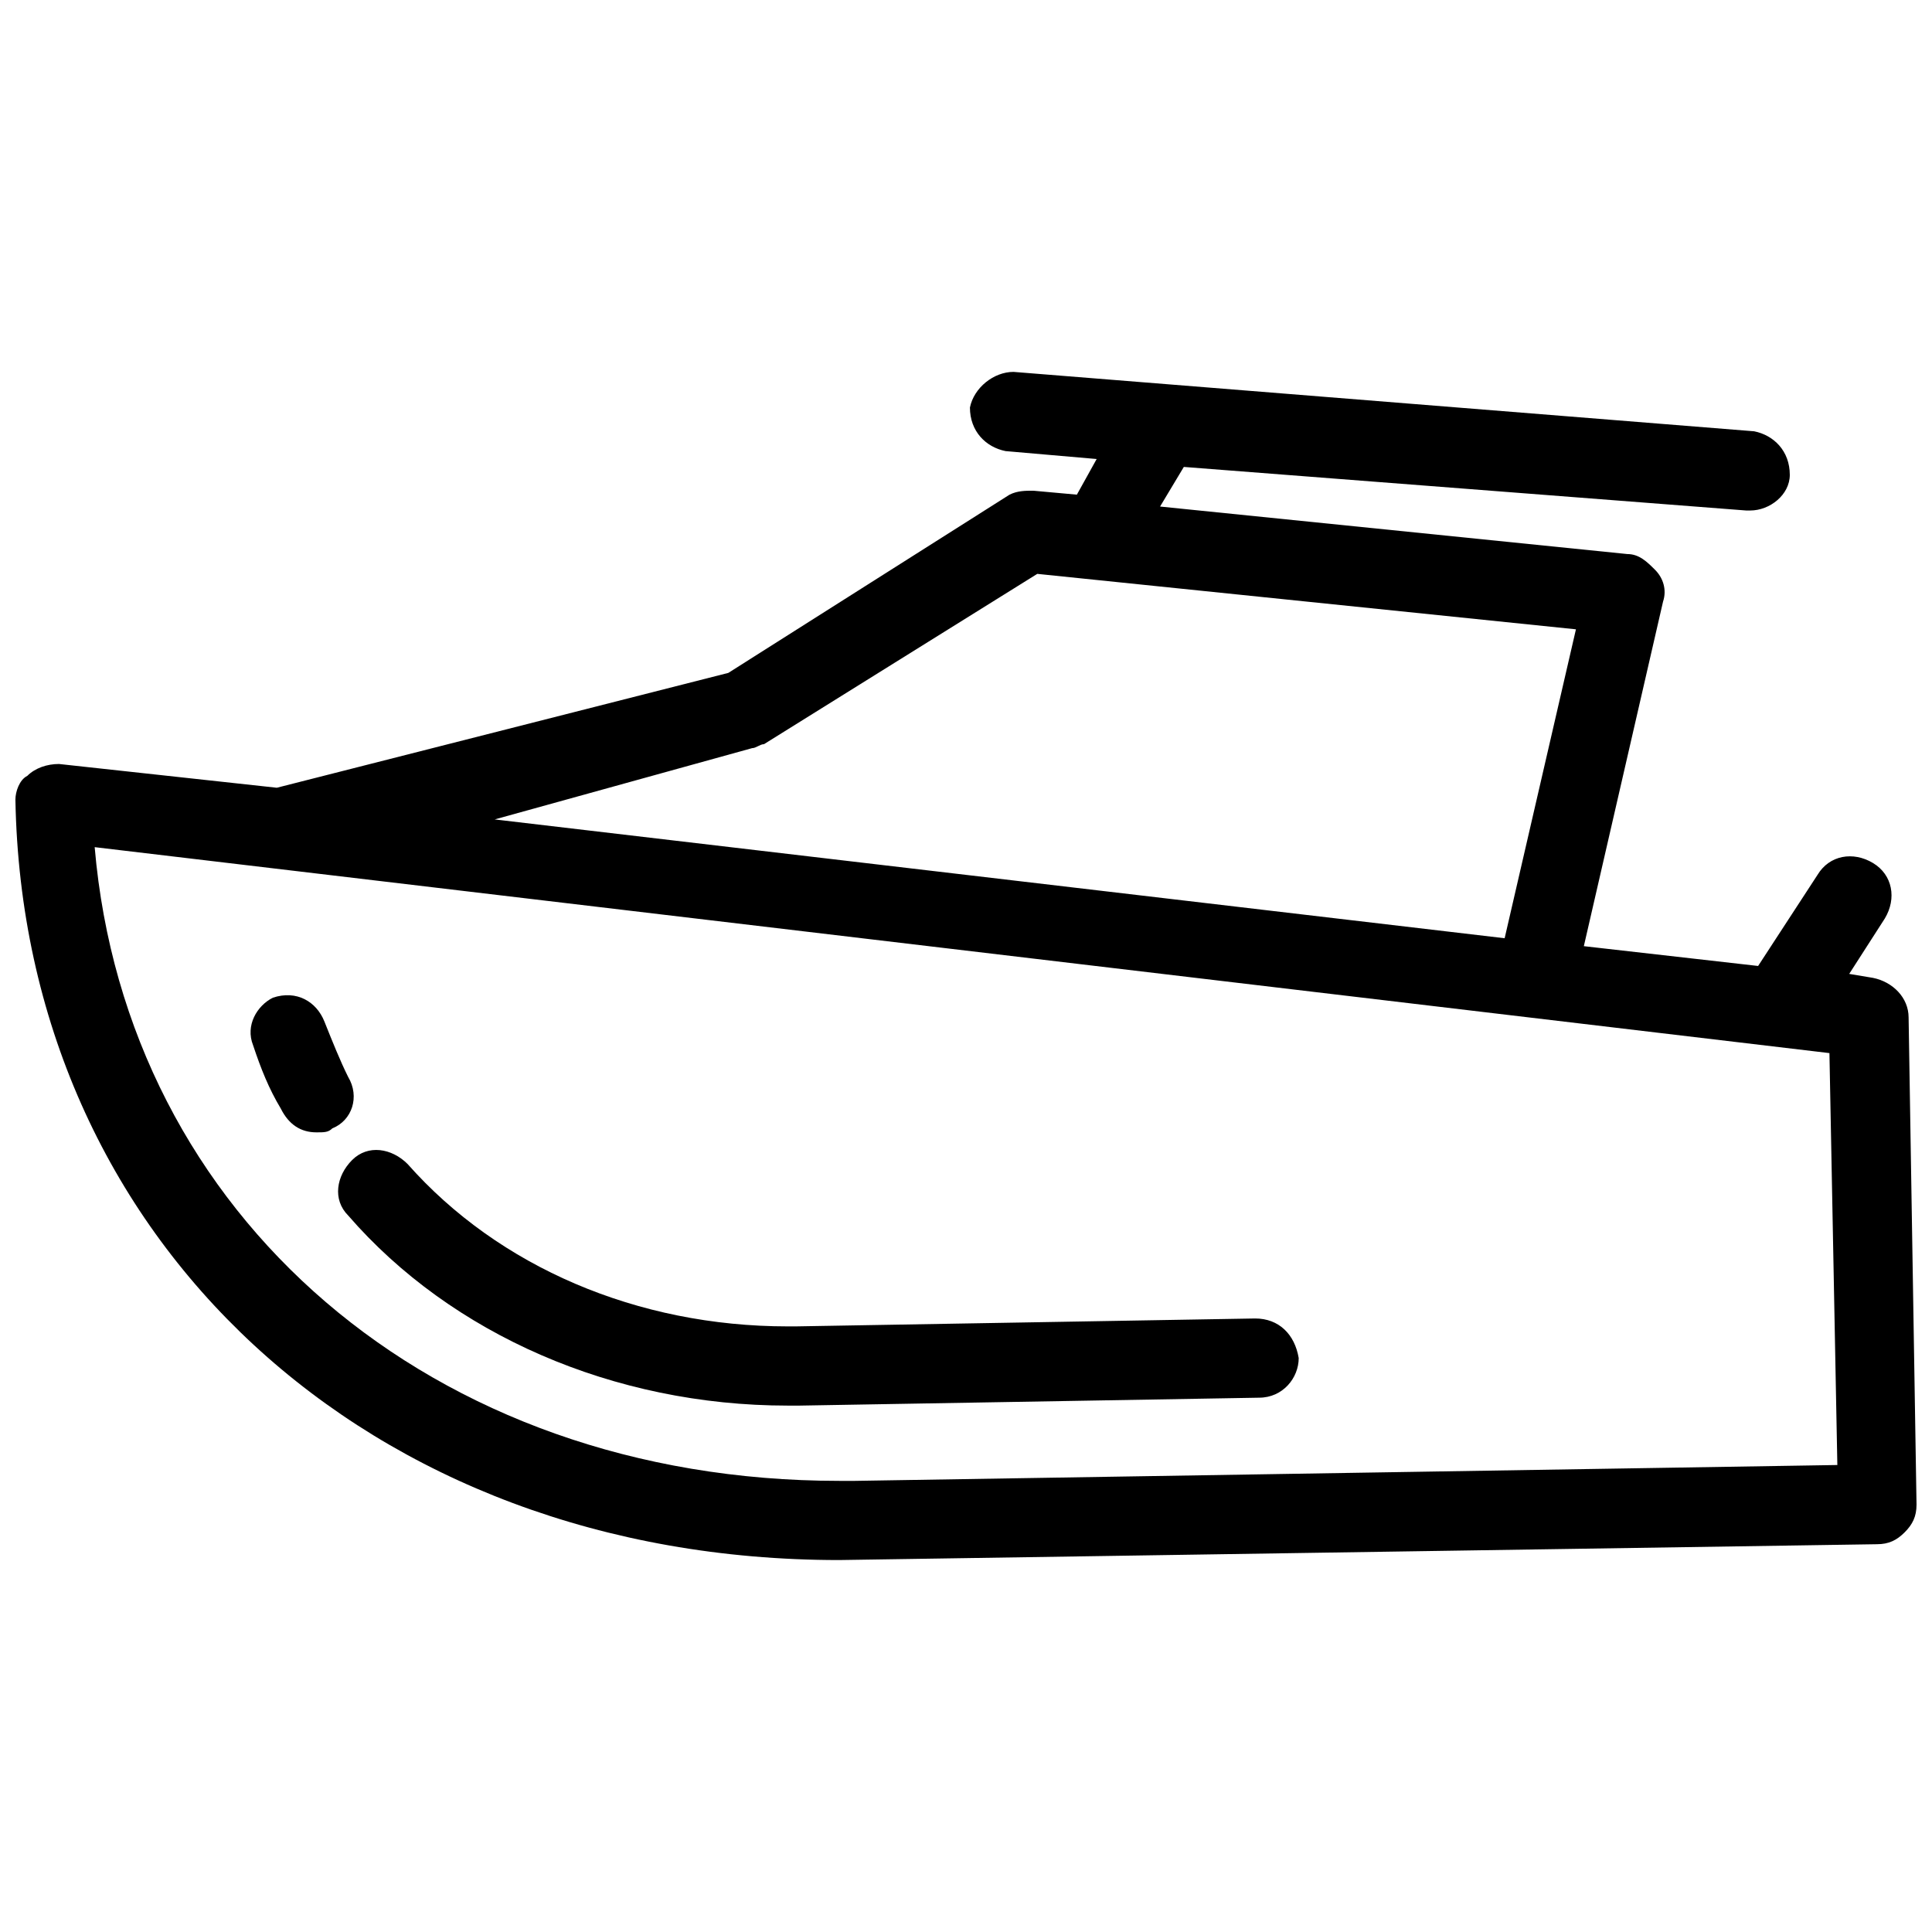 <?xml version="1.0" encoding="UTF-8"?>
<!-- Uploaded to: ICON Repo, www.iconrepo.com, Generator: ICON Repo Mixer Tools -->
<svg width="800px" height="800px" version="1.1" viewBox="144 144 512 512" xmlns="http://www.w3.org/2000/svg">
 <defs>
  <clipPath id="a">
   <path d="m148.09 242h503.81v316h-503.81z"/>
  </clipPath>
 </defs>
 <g clip-path="url(#a)">
  <path d="m649.8 413.64c0-5.246-4.199-9.445-9.445-10.496l-6.297-1.051 9.445-14.695c3.148-5.246 2.098-11.547-3.148-14.695-5.246-3.148-11.547-2.098-14.695 3.148l-15.742 24.141-46.184-5.246 20.992-91.316c1.051-3.148 0-6.297-2.098-8.398-2.098-2.098-4.199-4.199-7.348-4.199l-123.85-12.594 6.297-10.496 149.04 11.547h1.051c5.246 0 10.496-4.199 10.496-9.445 0-6.297-4.199-10.496-9.445-11.547l-196.28-15.742c-5.246 0-10.496 4.199-11.547 9.445 0 6.297 4.199 10.496 9.445 11.547l24.141 2.098-5.246 9.445-11.547-1.047c-2.098 0-4.199 0-6.297 1.051l-74.52 47.23-119.66 30.438-57.727-6.297c-3.148 0-6.297 1.051-8.398 3.148-2.098 1.051-3.148 4.199-3.148 6.297 2.098 116.51 93.414 201.52 218.32 201.52l275-4.195c3.148 0 5.246-1.051 7.348-3.148 2.098-2.098 3.148-4.199 3.148-7.348zm-306.48-71.375c1.051 0 2.098-1.051 3.148-1.051l72.422-45.133 142.75 14.695-18.895 81.867-267.65-31.488zm27.289 194.18h-4.199c-108.11 0-188.93-70.324-197.32-167.94l459.73 54.578 2.098 109.16z"/>
 </g>
 <path d="m476.62 493.41-121.75 2.098h-2.098c-39.887 0-76.621-15.742-100.76-43.035-4.199-4.199-10.496-5.246-14.695-1.051-4.199 4.199-5.246 10.496-1.051 14.695 27.289 31.488 70.324 50.383 116.51 50.383h3.148l121.75-2.098c6.297 0 10.496-5.246 10.496-10.496-1.051-6.297-5.25-10.496-11.547-10.496z"/>
 <path d="m236.26 429.39c-2.098-4.199-4.199-9.445-6.297-14.695-2.098-5.246-7.348-8.398-13.645-6.297-4.199 2.102-7.348 7.348-5.25 12.598 2.098 6.297 4.199 11.547 7.348 16.793 2.098 4.199 5.246 6.297 9.445 6.297 2.098 0 3.148 0 4.199-1.051 5.246-2.098 7.348-8.395 4.199-13.645z"/>
</svg>